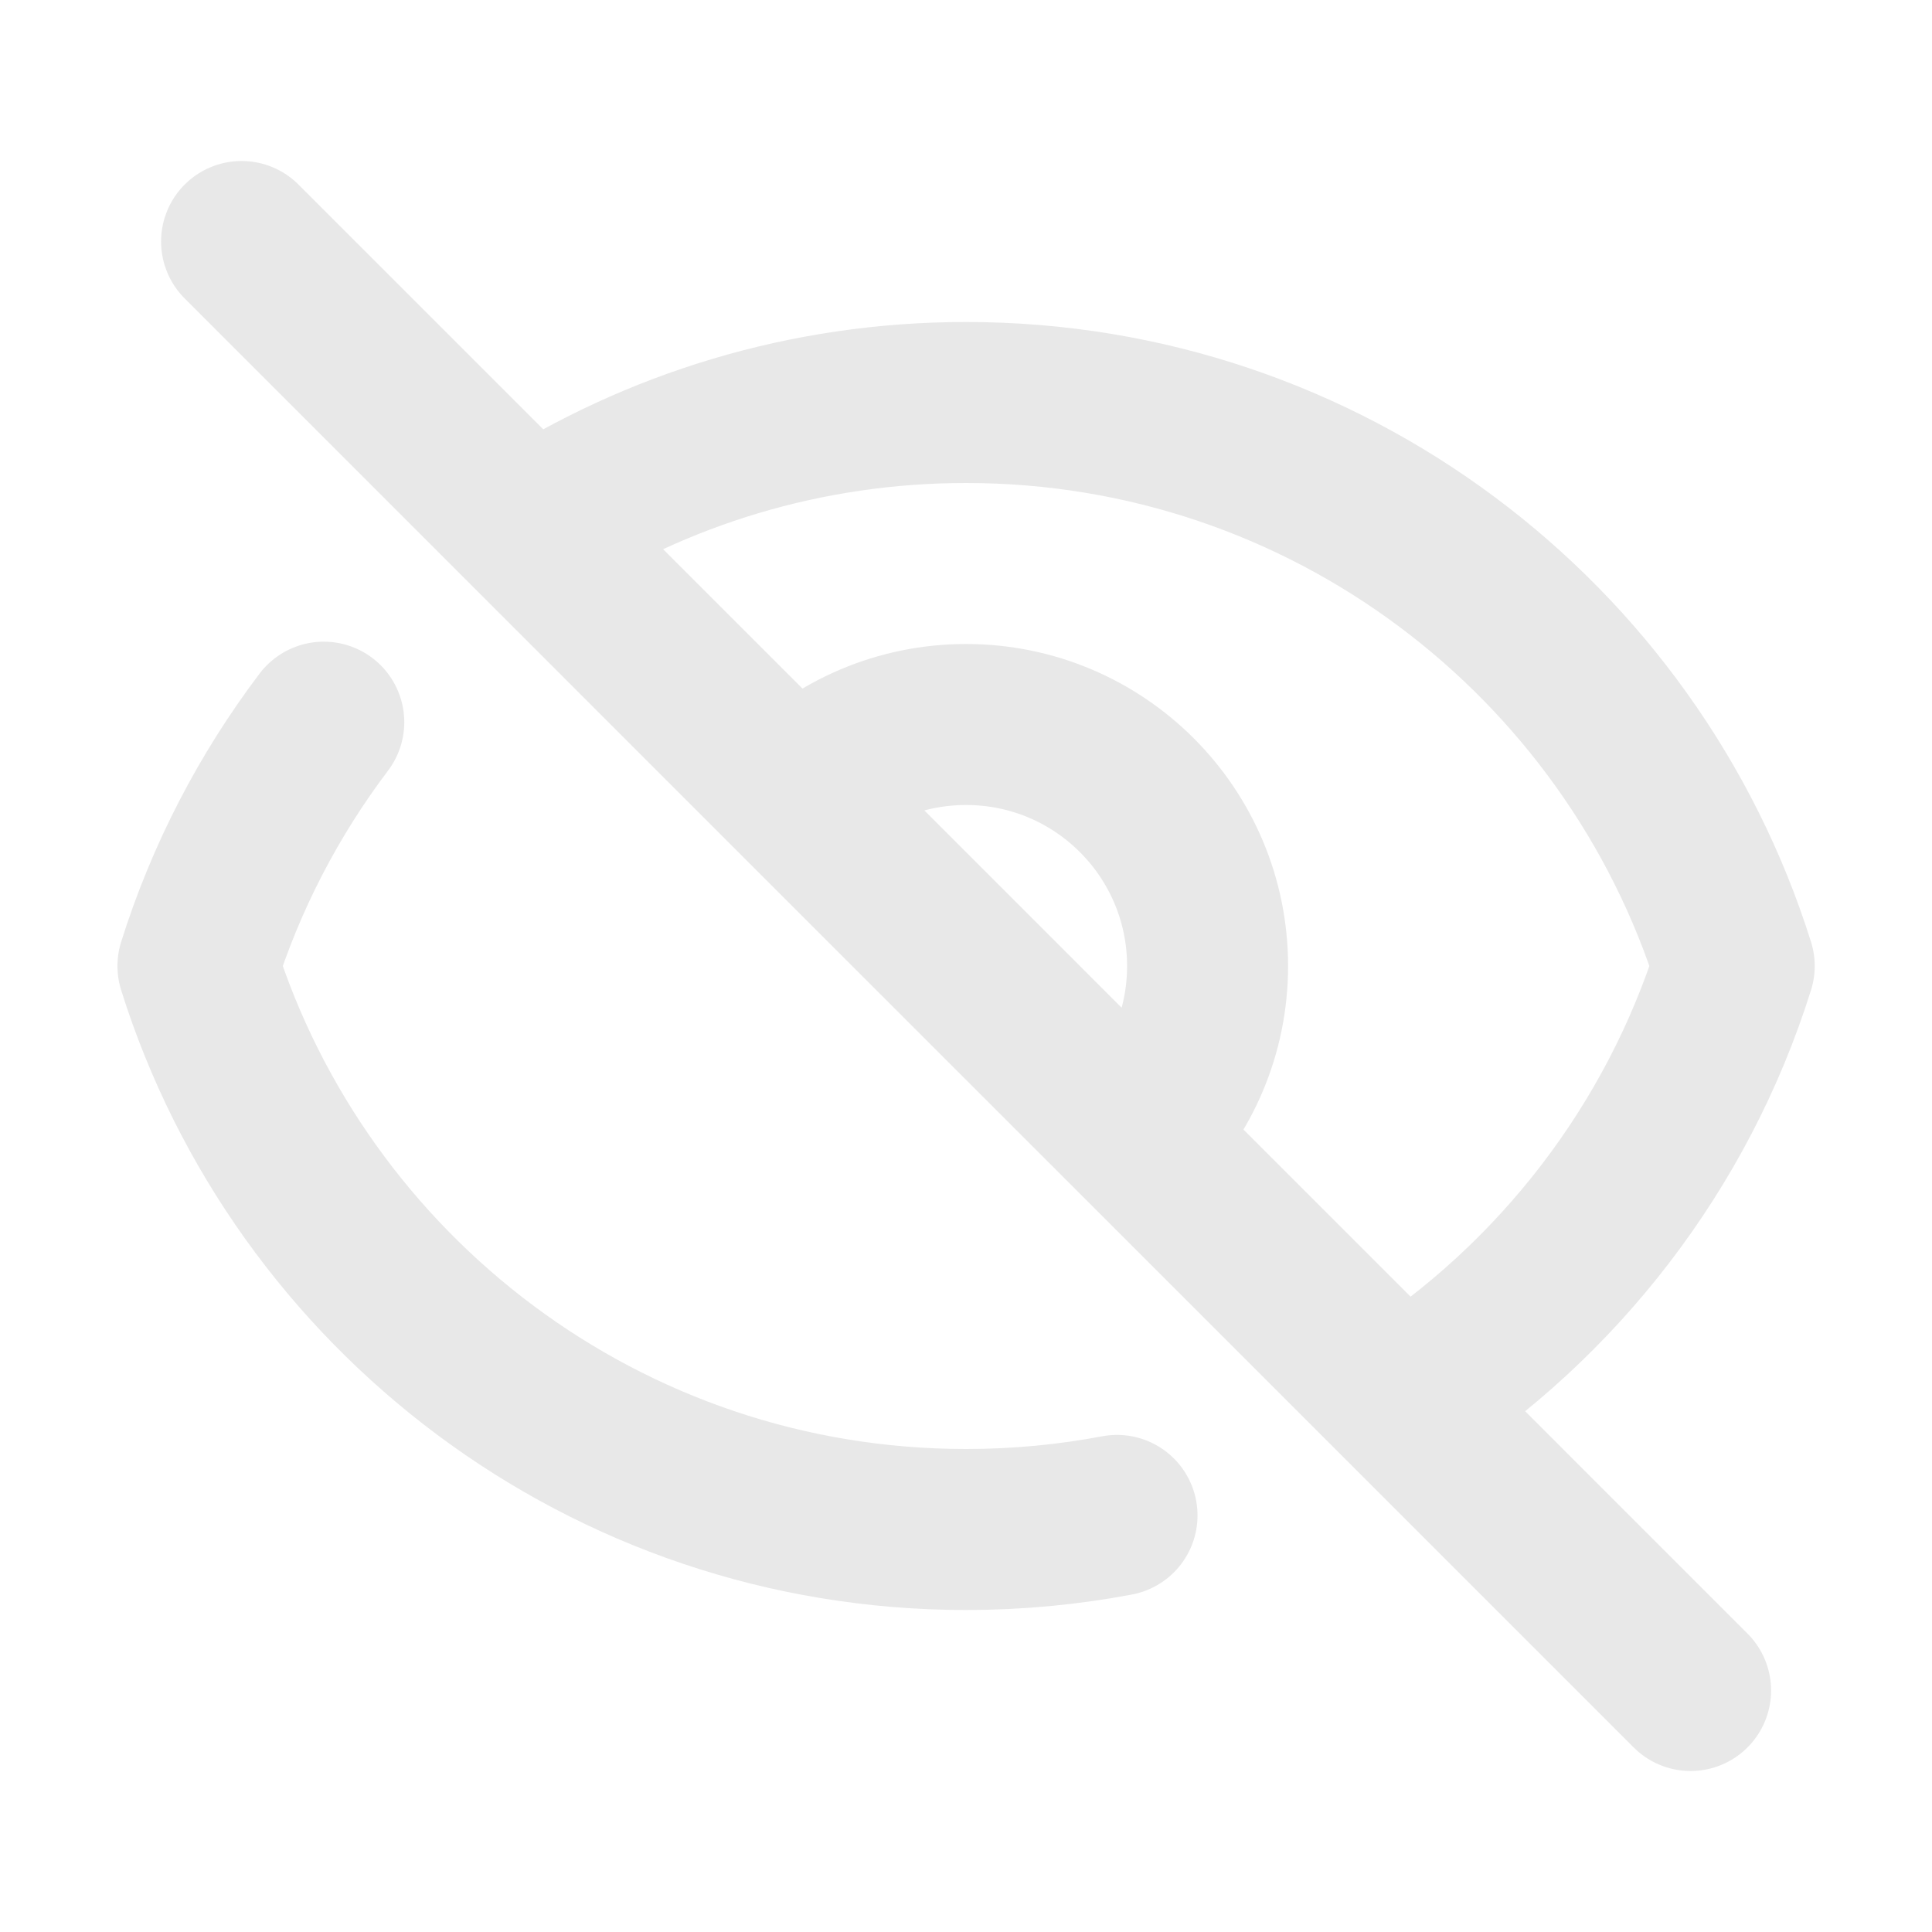 <svg width="24" height="24" viewBox="0 0 24 24" fill="none" xmlns="http://www.w3.org/2000/svg">
<path d="M3.001 3L6.59 6.589M21.001 21L17.412 17.411M13.876 18.825C13.268 18.94 12.642 19 12.001 19C7.524 19 3.733 16.057 2.459 12C2.806 10.896 3.339 9.874 4.022 8.971M9.879 9.879C10.422 9.336 11.172 9 12.001 9C13.658 9 15.001 10.343 15.001 12C15.001 12.828 14.665 13.578 14.122 14.121M9.879 9.879L14.122 14.121M9.879 9.879L6.59 6.589M14.122 14.121L6.59 6.589M14.122 14.121L17.412 17.411M6.59 6.589C8.15 5.584 10.007 5 12.001 5C16.479 5 20.269 7.943 21.543 12C20.837 14.251 19.355 16.159 17.412 17.411" stroke="#E8E8E8" stroke-width="2" stroke-linecap="round" stroke-linejoin="round"/>
</svg>
